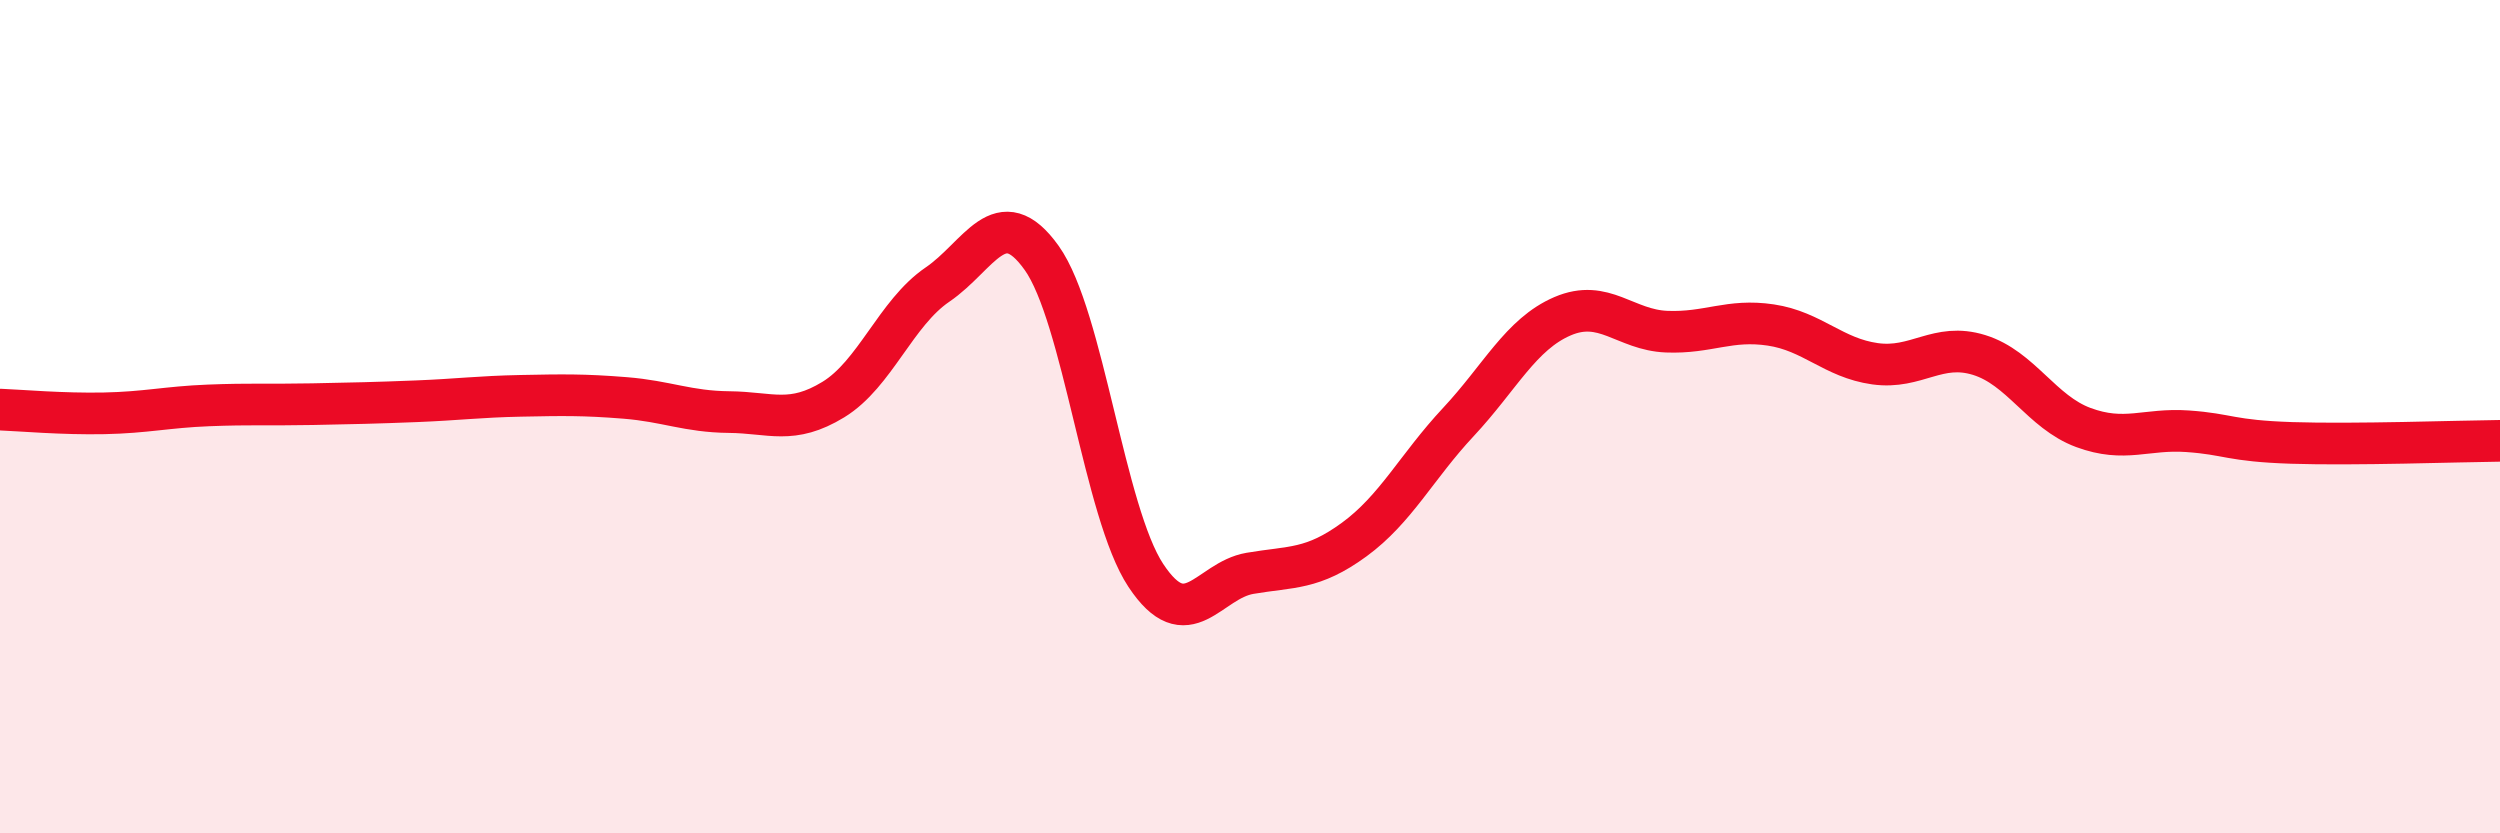 
    <svg width="60" height="20" viewBox="0 0 60 20" xmlns="http://www.w3.org/2000/svg">
      <path
        d="M 0,9.83 C 0.5,9.85 1.5,9.94 2.5,9.92 C 3.5,9.9 4,9.77 5,9.73 C 6,9.69 6.5,9.72 7.5,9.7 C 8.5,9.68 9,9.67 10,9.63 C 11,9.59 11.5,9.52 12.5,9.5 C 13.5,9.48 14,9.47 15,9.55 C 16,9.63 16.5,9.88 17.5,9.89 C 18.5,9.9 19,10.2 20,9.59 C 21,8.98 21.5,7.51 22.5,6.83 C 23.5,6.15 24,4.79 25,6.19 C 26,7.59 26.5,12.3 27.5,13.81 C 28.5,15.32 29,13.93 30,13.76 C 31,13.59 31.5,13.68 32.5,12.95 C 33.5,12.22 34,11.2 35,10.13 C 36,9.06 36.5,8.02 37.5,7.59 C 38.5,7.16 39,7.92 40,7.96 C 41,8 41.5,7.65 42.5,7.8 C 43.5,7.95 44,8.59 45,8.73 C 46,8.87 46.5,8.21 47.5,8.52 C 48.5,8.83 49,9.89 50,10.26 C 51,10.63 51.5,10.28 52.5,10.35 C 53.5,10.42 53.5,10.58 55,10.63 C 56.5,10.68 59,10.59 60,10.58L60 20L0 20Z"
        fill="#EB0A25"
        opacity="0.1"
        stroke-linecap="round"
        stroke-linejoin="round"
      />
      <path
        d="M 0,9.83 C 0.5,9.85 1.5,9.94 2.5,9.92 C 3.5,9.9 4,9.77 5,9.73 C 6,9.69 6.5,9.72 7.5,9.7 C 8.5,9.68 9,9.67 10,9.63 C 11,9.59 11.5,9.52 12.5,9.5 C 13.5,9.48 14,9.47 15,9.55 C 16,9.63 16.5,9.88 17.5,9.89 C 18.5,9.9 19,10.2 20,9.59 C 21,8.98 21.5,7.51 22.5,6.83 C 23.5,6.15 24,4.79 25,6.19 C 26,7.59 26.5,12.3 27.5,13.81 C 28.5,15.32 29,13.93 30,13.76 C 31,13.59 31.5,13.68 32.5,12.95 C 33.5,12.22 34,11.2 35,10.13 C 36,9.06 36.5,8.02 37.5,7.59 C 38.5,7.16 39,7.92 40,7.96 C 41,8 41.5,7.65 42.5,7.8 C 43.5,7.95 44,8.59 45,8.73 C 46,8.87 46.5,8.21 47.5,8.52 C 48.5,8.83 49,9.89 50,10.26 C 51,10.63 51.5,10.28 52.5,10.35 C 53.5,10.42 53.5,10.58 55,10.63 C 56.5,10.68 59,10.59 60,10.58"
        stroke="#EB0A25"
        stroke-width="1"
        fill="none"
        stroke-linecap="round"
        stroke-linejoin="round"
      />
    </svg>
  